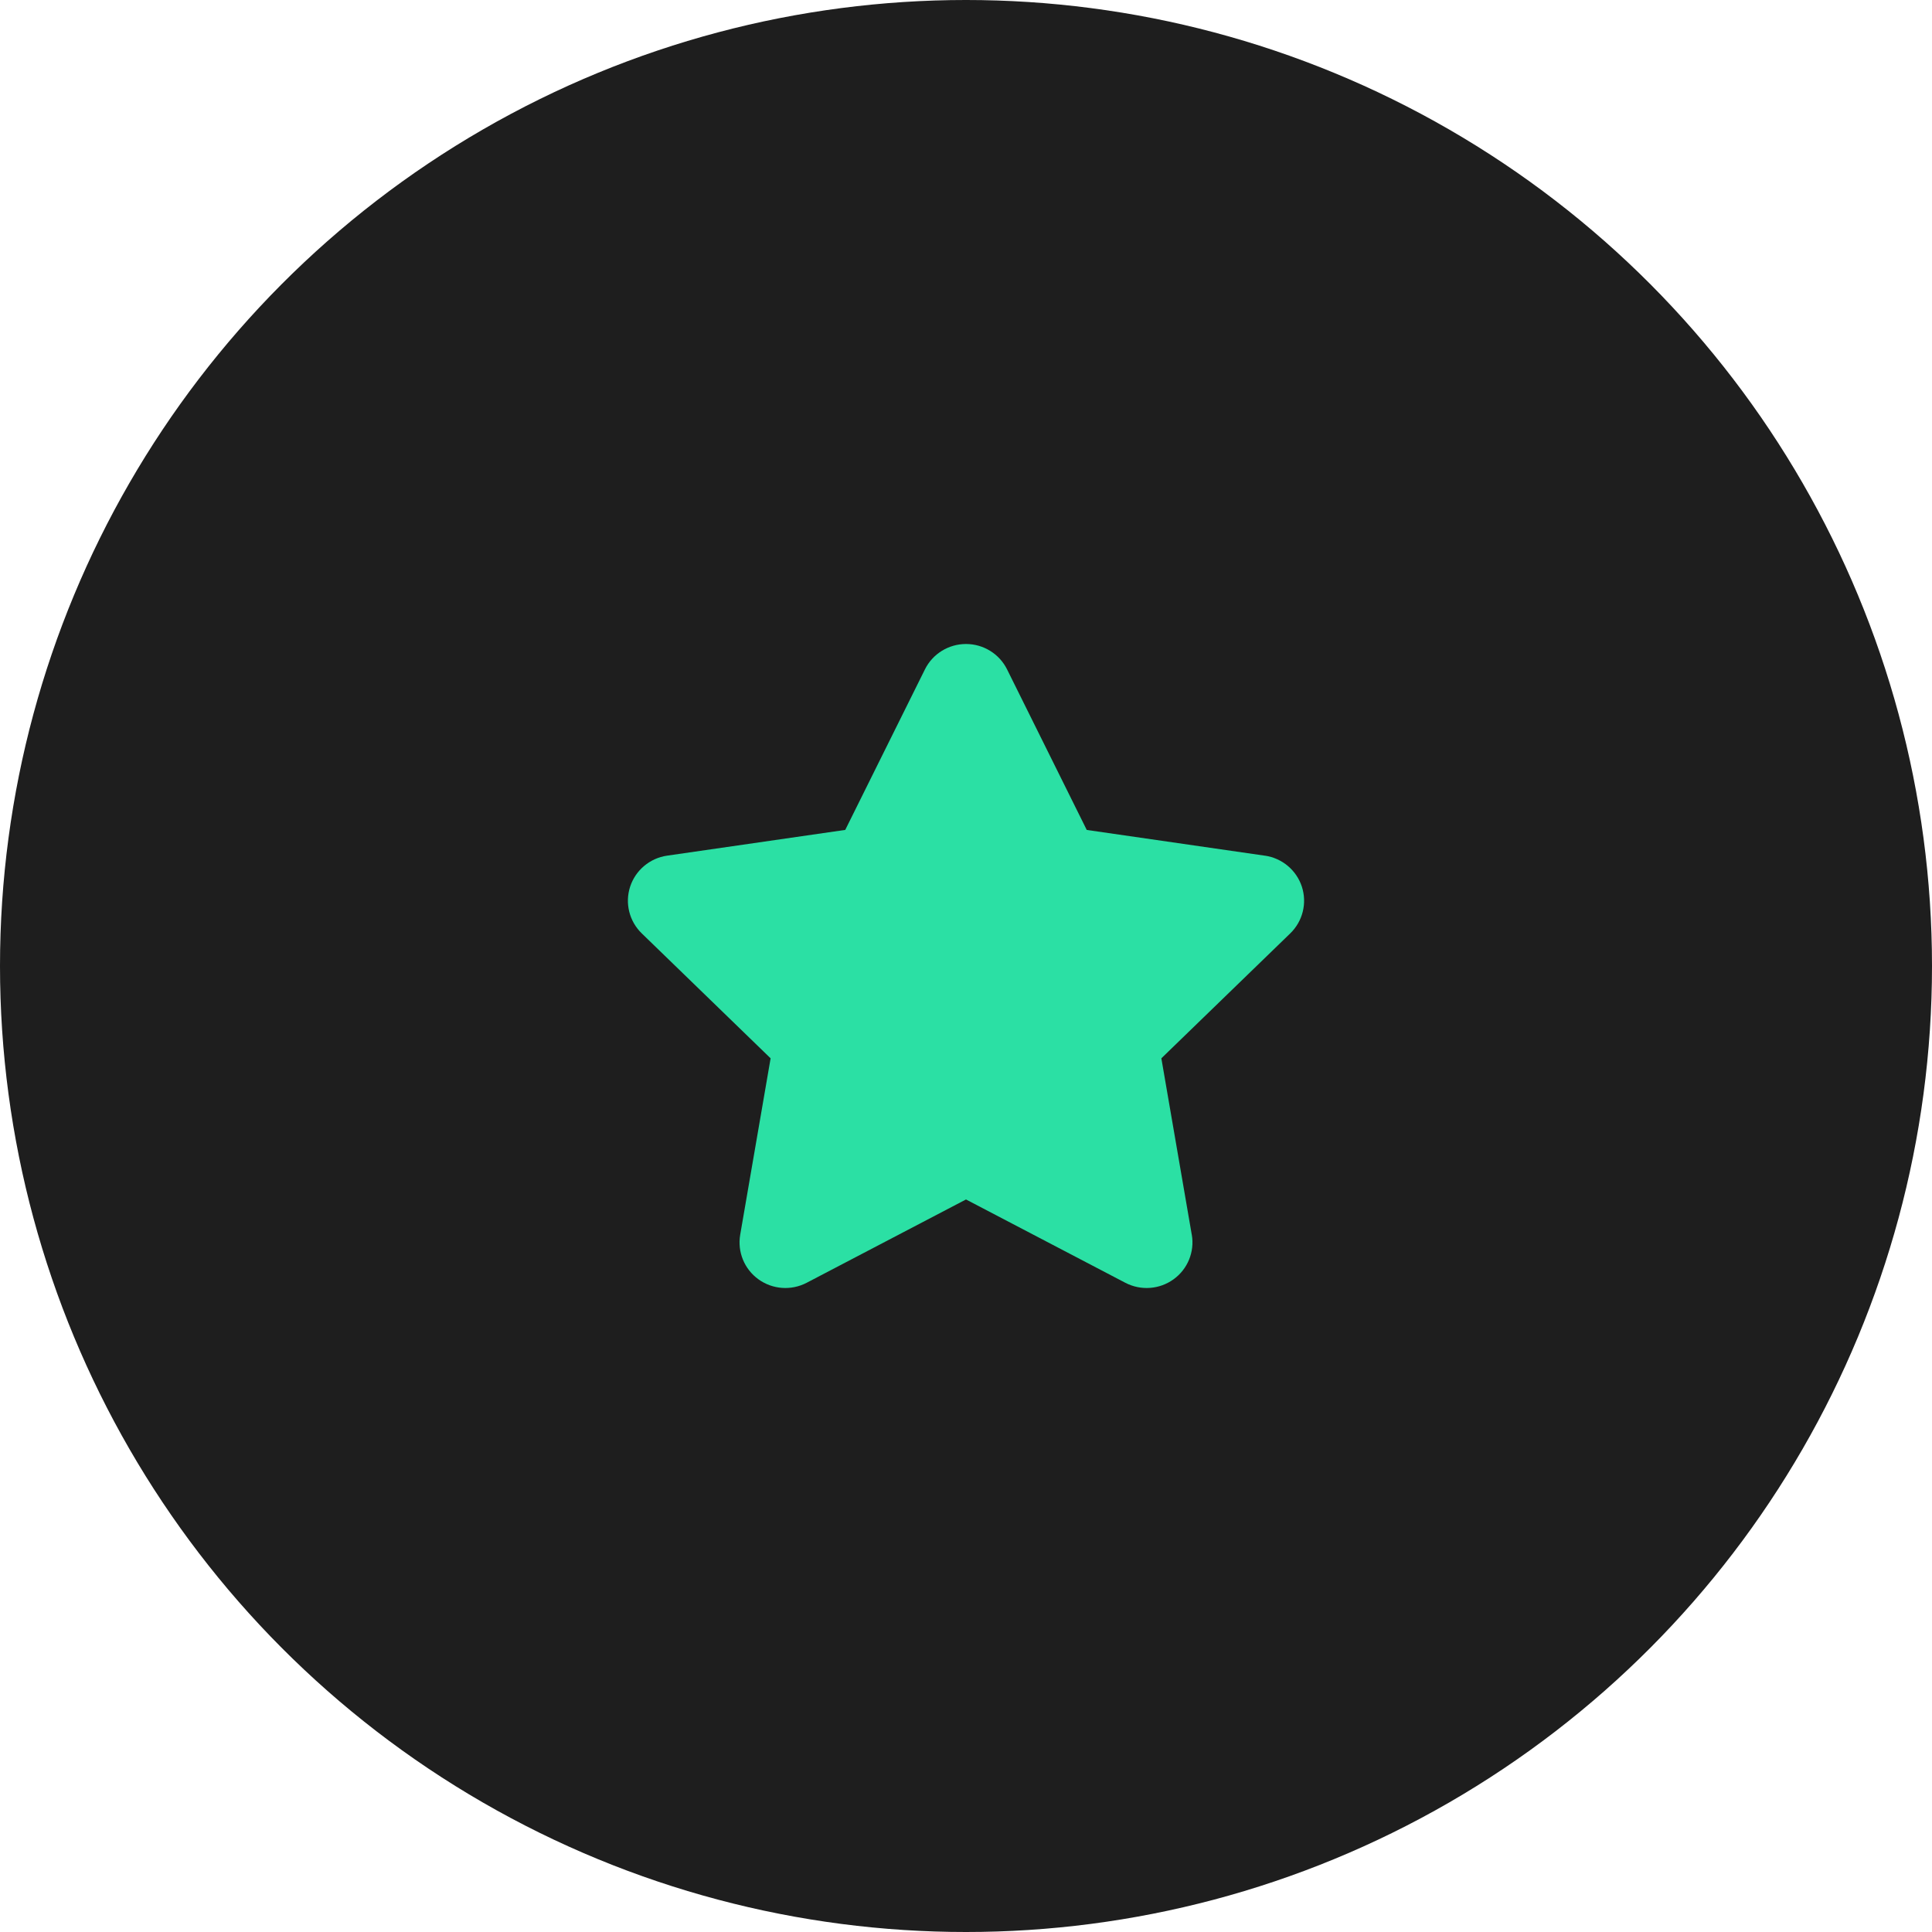 <?xml version="1.0" encoding="UTF-8"?> <svg xmlns="http://www.w3.org/2000/svg" width="120" height="120" viewBox="0 0 120 120" fill="none"><circle cx="60" cy="60" r="60" fill="#1E1E1E"></circle><path d="M62.551 41.577L67.5 51.549L78.564 53.148V53.146C79.636 53.301 80.525 54.048 80.861 55.072C81.195 56.097 80.916 57.221 80.14 57.974L72.134 65.734L74.023 76.692H74.025C74.207 77.754 73.769 78.827 72.893 79.459C72.016 80.093 70.856 80.176 69.896 79.676L60 74.501L50.104 79.676C49.144 80.176 47.984 80.093 47.107 79.459C46.231 78.827 45.793 77.754 45.975 76.692L47.864 65.734L39.86 57.974C39.084 57.221 38.805 56.097 39.139 55.072C39.475 54.048 40.364 53.301 41.436 53.146L52.5 51.547L57.449 41.577C57.928 40.611 58.917 40 60 40C61.083 40 62.071 40.611 62.551 41.577L62.551 41.577Z" fill="#2BE0A4"></path></svg> 